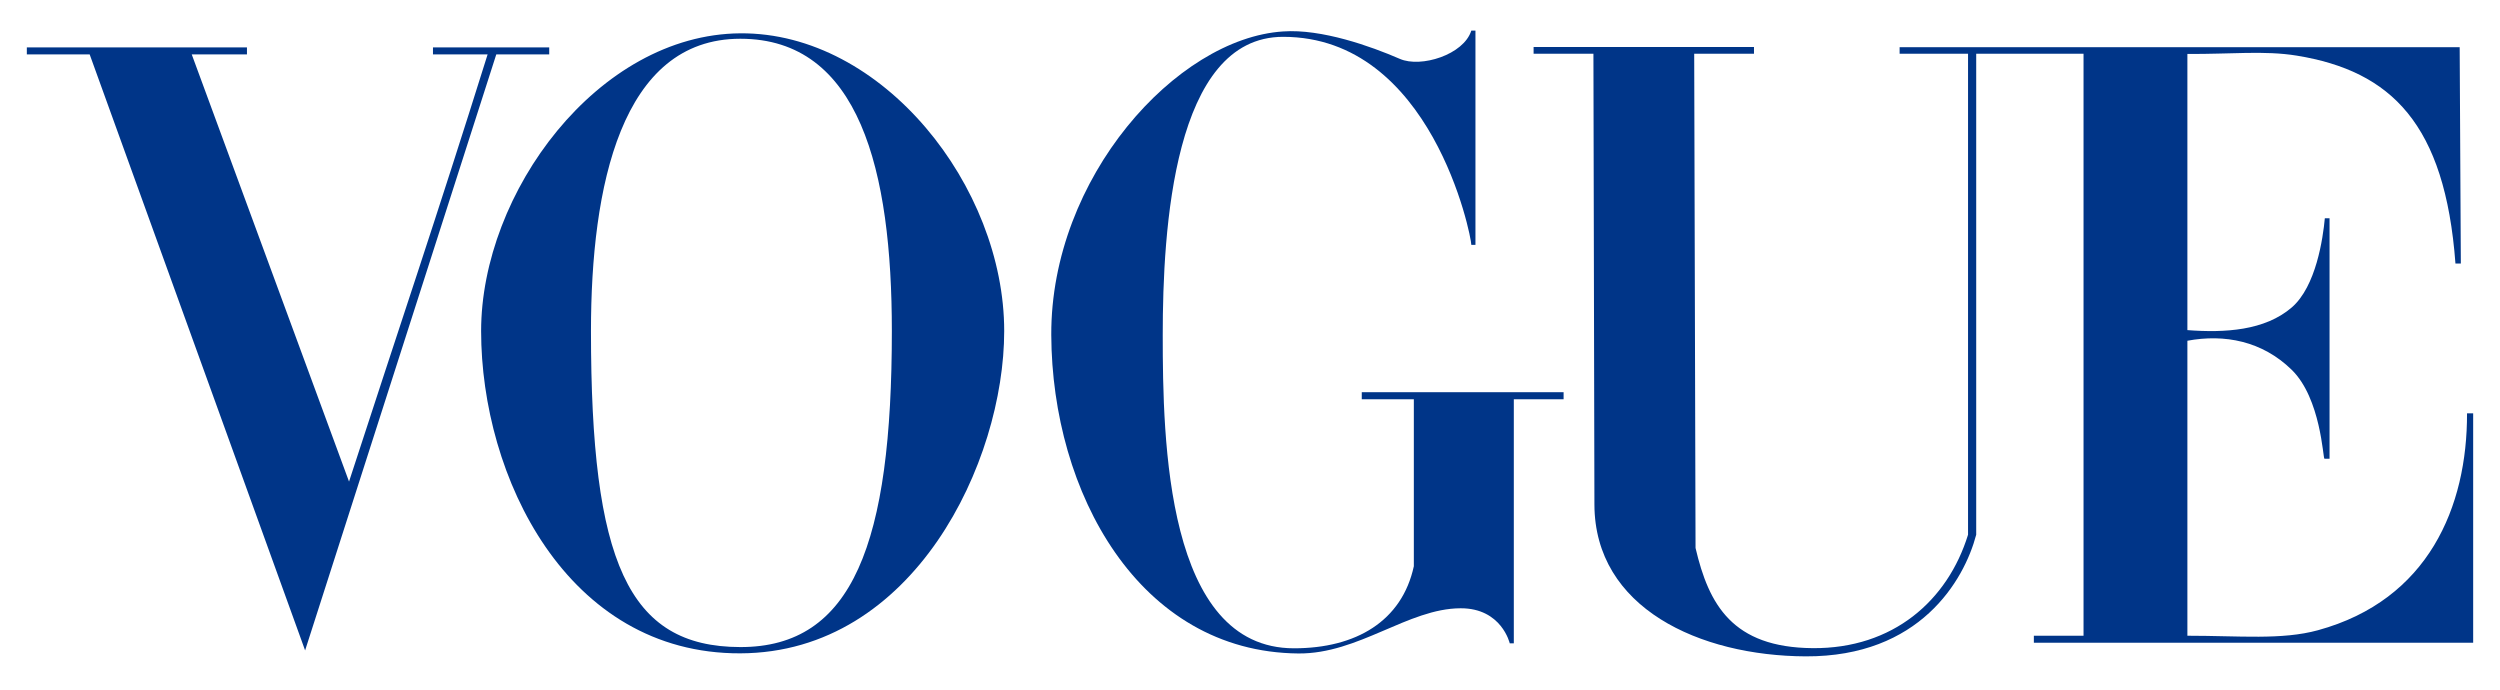 <?xml version="1.0" encoding="UTF-8"?> <svg xmlns="http://www.w3.org/2000/svg" width="116" height="32" viewBox="0 0 116 32" fill="none"><path d="M34.351 1.546C27.735 1.593 22.324 8.946 22.324 15.36C22.324 22.109 26.291 30.342 34.351 30.315C42.412 30.288 46.595 21.425 46.595 15.36C46.595 8.66 40.967 1.499 34.351 1.546ZM34.351 1.798C39.888 1.798 41.382 7.913 41.382 15.36C41.382 25.186 39.58 30.033 34.351 30.024C29.122 30.015 27.421 26.047 27.421 15.36C27.421 8.665 28.814 1.798 34.351 1.798Z" fill="#003588"></path><path d="M48.779 15.541C48.75 8.244 54.59 1.779 59.535 1.459C61.32 1.332 63.616 2.15 64.956 2.733C65.929 3.156 67.916 2.543 68.269 1.42H68.461V11.361H68.269C68.269 10.937 66.428 1.709 59.535 1.709C54.443 1.709 53.951 10.662 53.951 15.541C53.951 20.421 54.099 30.081 60.041 30.081C62.919 30.081 65.05 28.821 65.602 26.274V18.527H63.186V18.198H72.551V18.527H70.241V29.852H70.053C70.053 29.852 69.678 28.218 67.772 28.224C65.337 28.231 63.04 30.347 60.24 30.321C52.836 30.253 48.809 22.839 48.779 15.541Z" fill="#003588"></path><path d="M4.161 2.525H1.245V2.198H11.459V2.525H8.897L16.195 22.346C18.478 15.319 20.246 10.126 22.625 2.525H20.09V2.198H25.484V2.525H23.027L14.157 30.179L4.161 2.525Z" fill="#003588"></path><path d="M73.981 23.408L73.935 2.493H71.159V2.18H81.385V2.493H78.611L78.673 25.426C79.287 28.052 80.379 30.044 84.109 30.074C87.839 30.103 90.374 27.867 91.317 24.811V2.493H88.142L88.142 2.189H114.129L114.183 12.229H113.933C113.451 5.747 110.95 3.297 106.575 2.582C105.07 2.336 103.491 2.518 101.495 2.503V15.317C103.233 15.451 105.085 15.341 106.333 14.269C107.468 13.295 107.788 11.043 107.872 10.128H108.091V21.285H107.854C107.785 21.285 107.694 18.485 106.333 17.157C104.963 15.82 103.219 15.491 101.495 15.81V29.498C103.93 29.498 105.871 29.704 107.556 29.242C112.68 27.837 114.484 23.514 114.47 19.179H114.755V29.822H94.371V29.498H96.676V2.493H91.696V24.811C91.132 26.947 89.069 30.479 83.782 30.455C78.867 30.433 73.992 28.217 73.981 23.408Z" fill="#003588"></path></svg> 